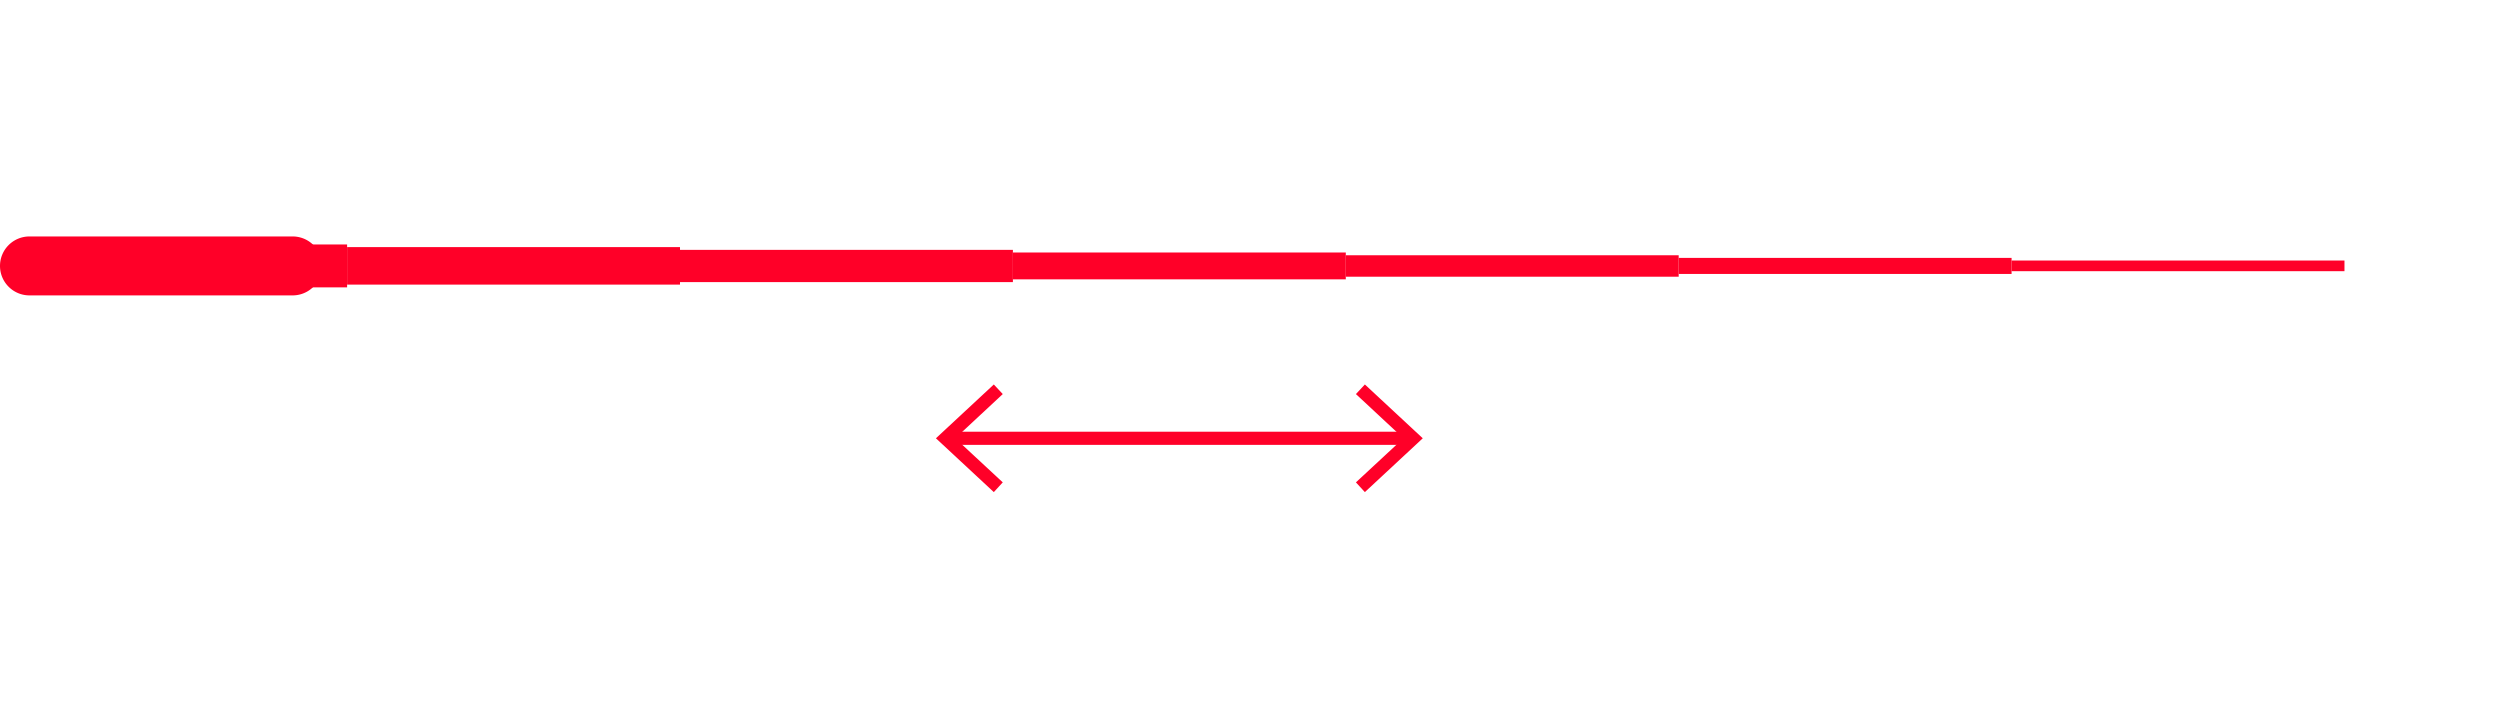 <svg id="Vrstva_1" data-name="Vrstva 1" xmlns="http://www.w3.org/2000/svg" viewBox="0 0 190 55"><defs><style>.cls-1{fill:#ff0028;}</style></defs><title>Si T7 C</title><rect class="cls-1" x="152.88" y="19.8" width="25.3" height="0.81"/><rect class="cls-1" x="127.58" y="19.6" width="25.3" height="1.22"/><rect class="cls-1" x="102.28" y="19.4" width="25.3" height="1.63"/><rect class="cls-1" x="76.98" y="19.19" width="25.3" height="2.04"/><rect class="cls-1" x="51.68" y="18.99" width="25.3" height="2.45"/><rect class="cls-1" x="26.38" y="18.78" width="25.3" height="2.85"/><rect class="cls-1" x="1.08" y="18.58" width="25.3" height="3.26"/><path class="cls-1" d="M0,20.21a2.24,2.24,0,0,0,2.24,2.24h20a2.24,2.24,0,0,0,0-4.48h-20A2.24,2.24,0,0,0,0,20.21"/><rect class="cls-1" x="71.86" y="32.81" width="35.53" height="1"/><polygon class="cls-1" points="75.53 37.4 71.13 33.31 75.53 29.22 76.21 29.95 72.6 33.31 76.21 36.66 75.53 37.4"/><polygon class="cls-1" points="103.73 37.4 103.05 36.66 106.66 33.31 103.05 29.95 103.73 29.22 108.13 33.31 103.73 37.4"/></svg>